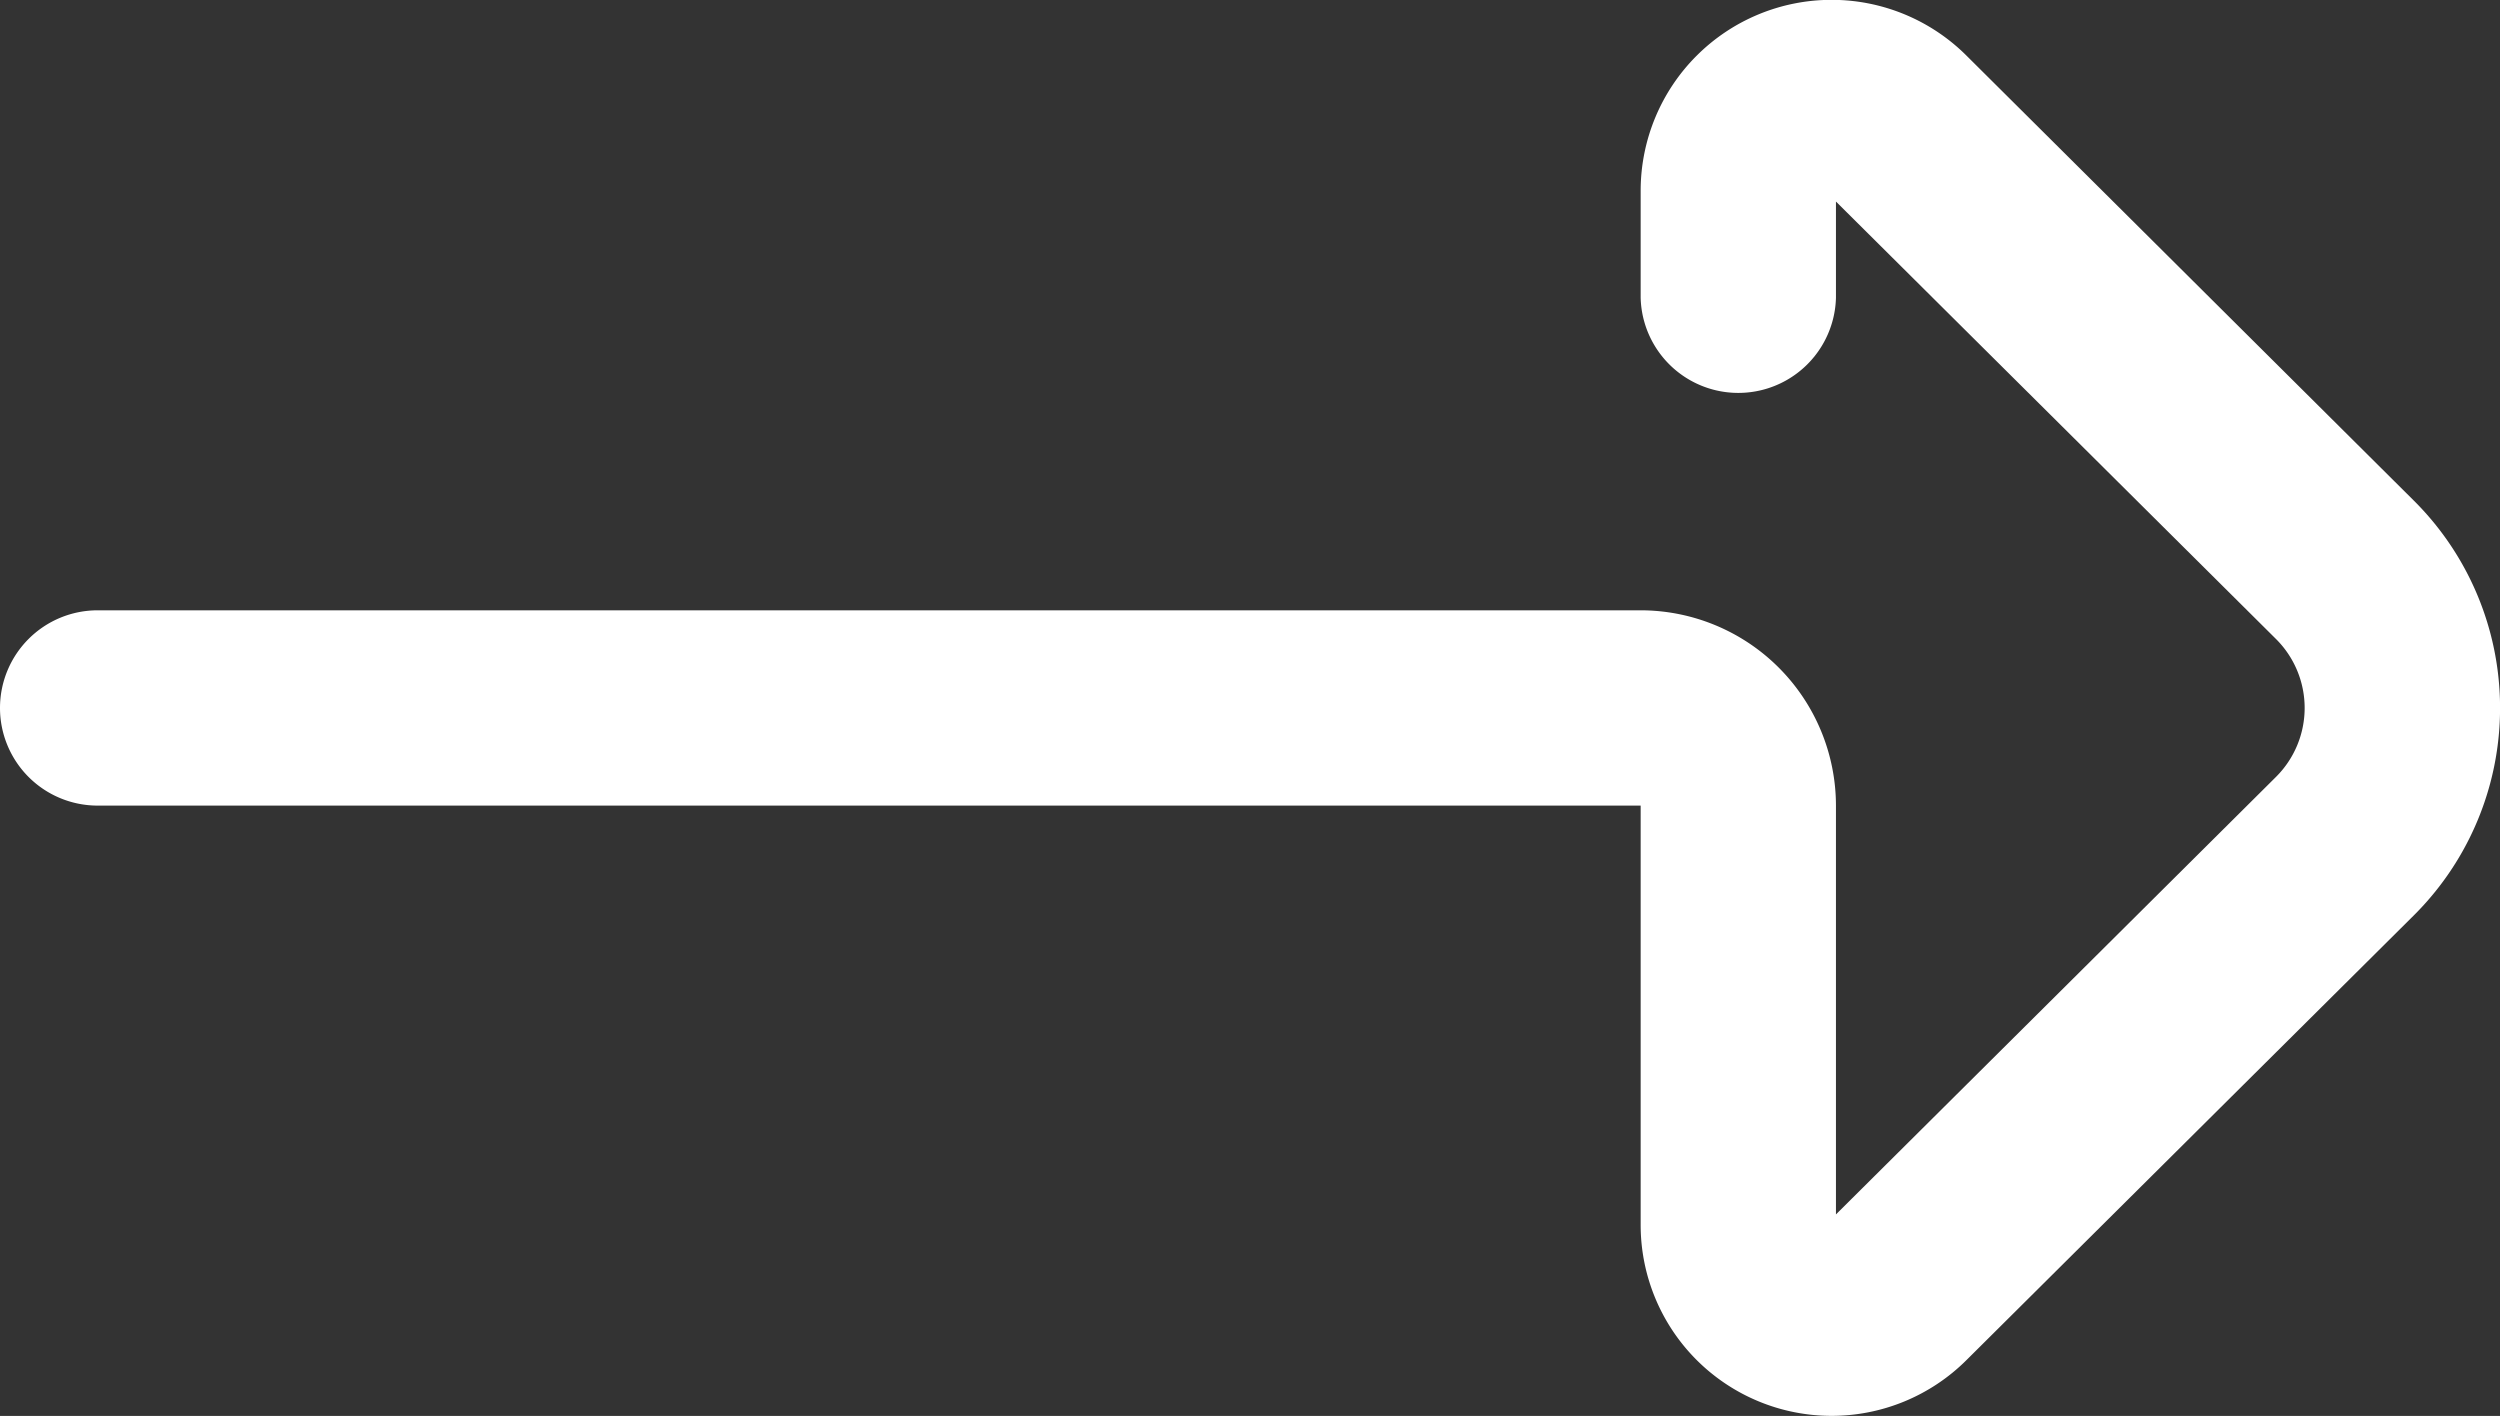 <svg xmlns="http://www.w3.org/2000/svg" width="36.752" height="20.815" viewBox="0 0 36.752 20.815">
  <rect x="0" y="0" width="36.752" height="20.815" fill="#333333" stroke="none"/>
  <path id="Trazado_41" data-name="Trazado 41" d="M10.407,0A1.436,1.436,0,0,0,8.972,1.436V24.119H2.8A2.807,2.807,0,0,0,.818,28.906l6.539,6.578a4.3,4.3,0,0,0,6.1,0L20,28.906a2.807,2.807,0,0,0-1.981-4.787H16.437a1.436,1.436,0,0,0,0,2.871h1.415l-6.43,6.468a1.43,1.43,0,0,1-2.029,0L2.962,26.99H8.972a2.874,2.874,0,0,0,2.871-2.871V1.436A1.436,1.436,0,0,0,10.407,0Zm0,0" transform="translate(0 20.815) rotate(-90)" fill="#fff"/>
</svg>
